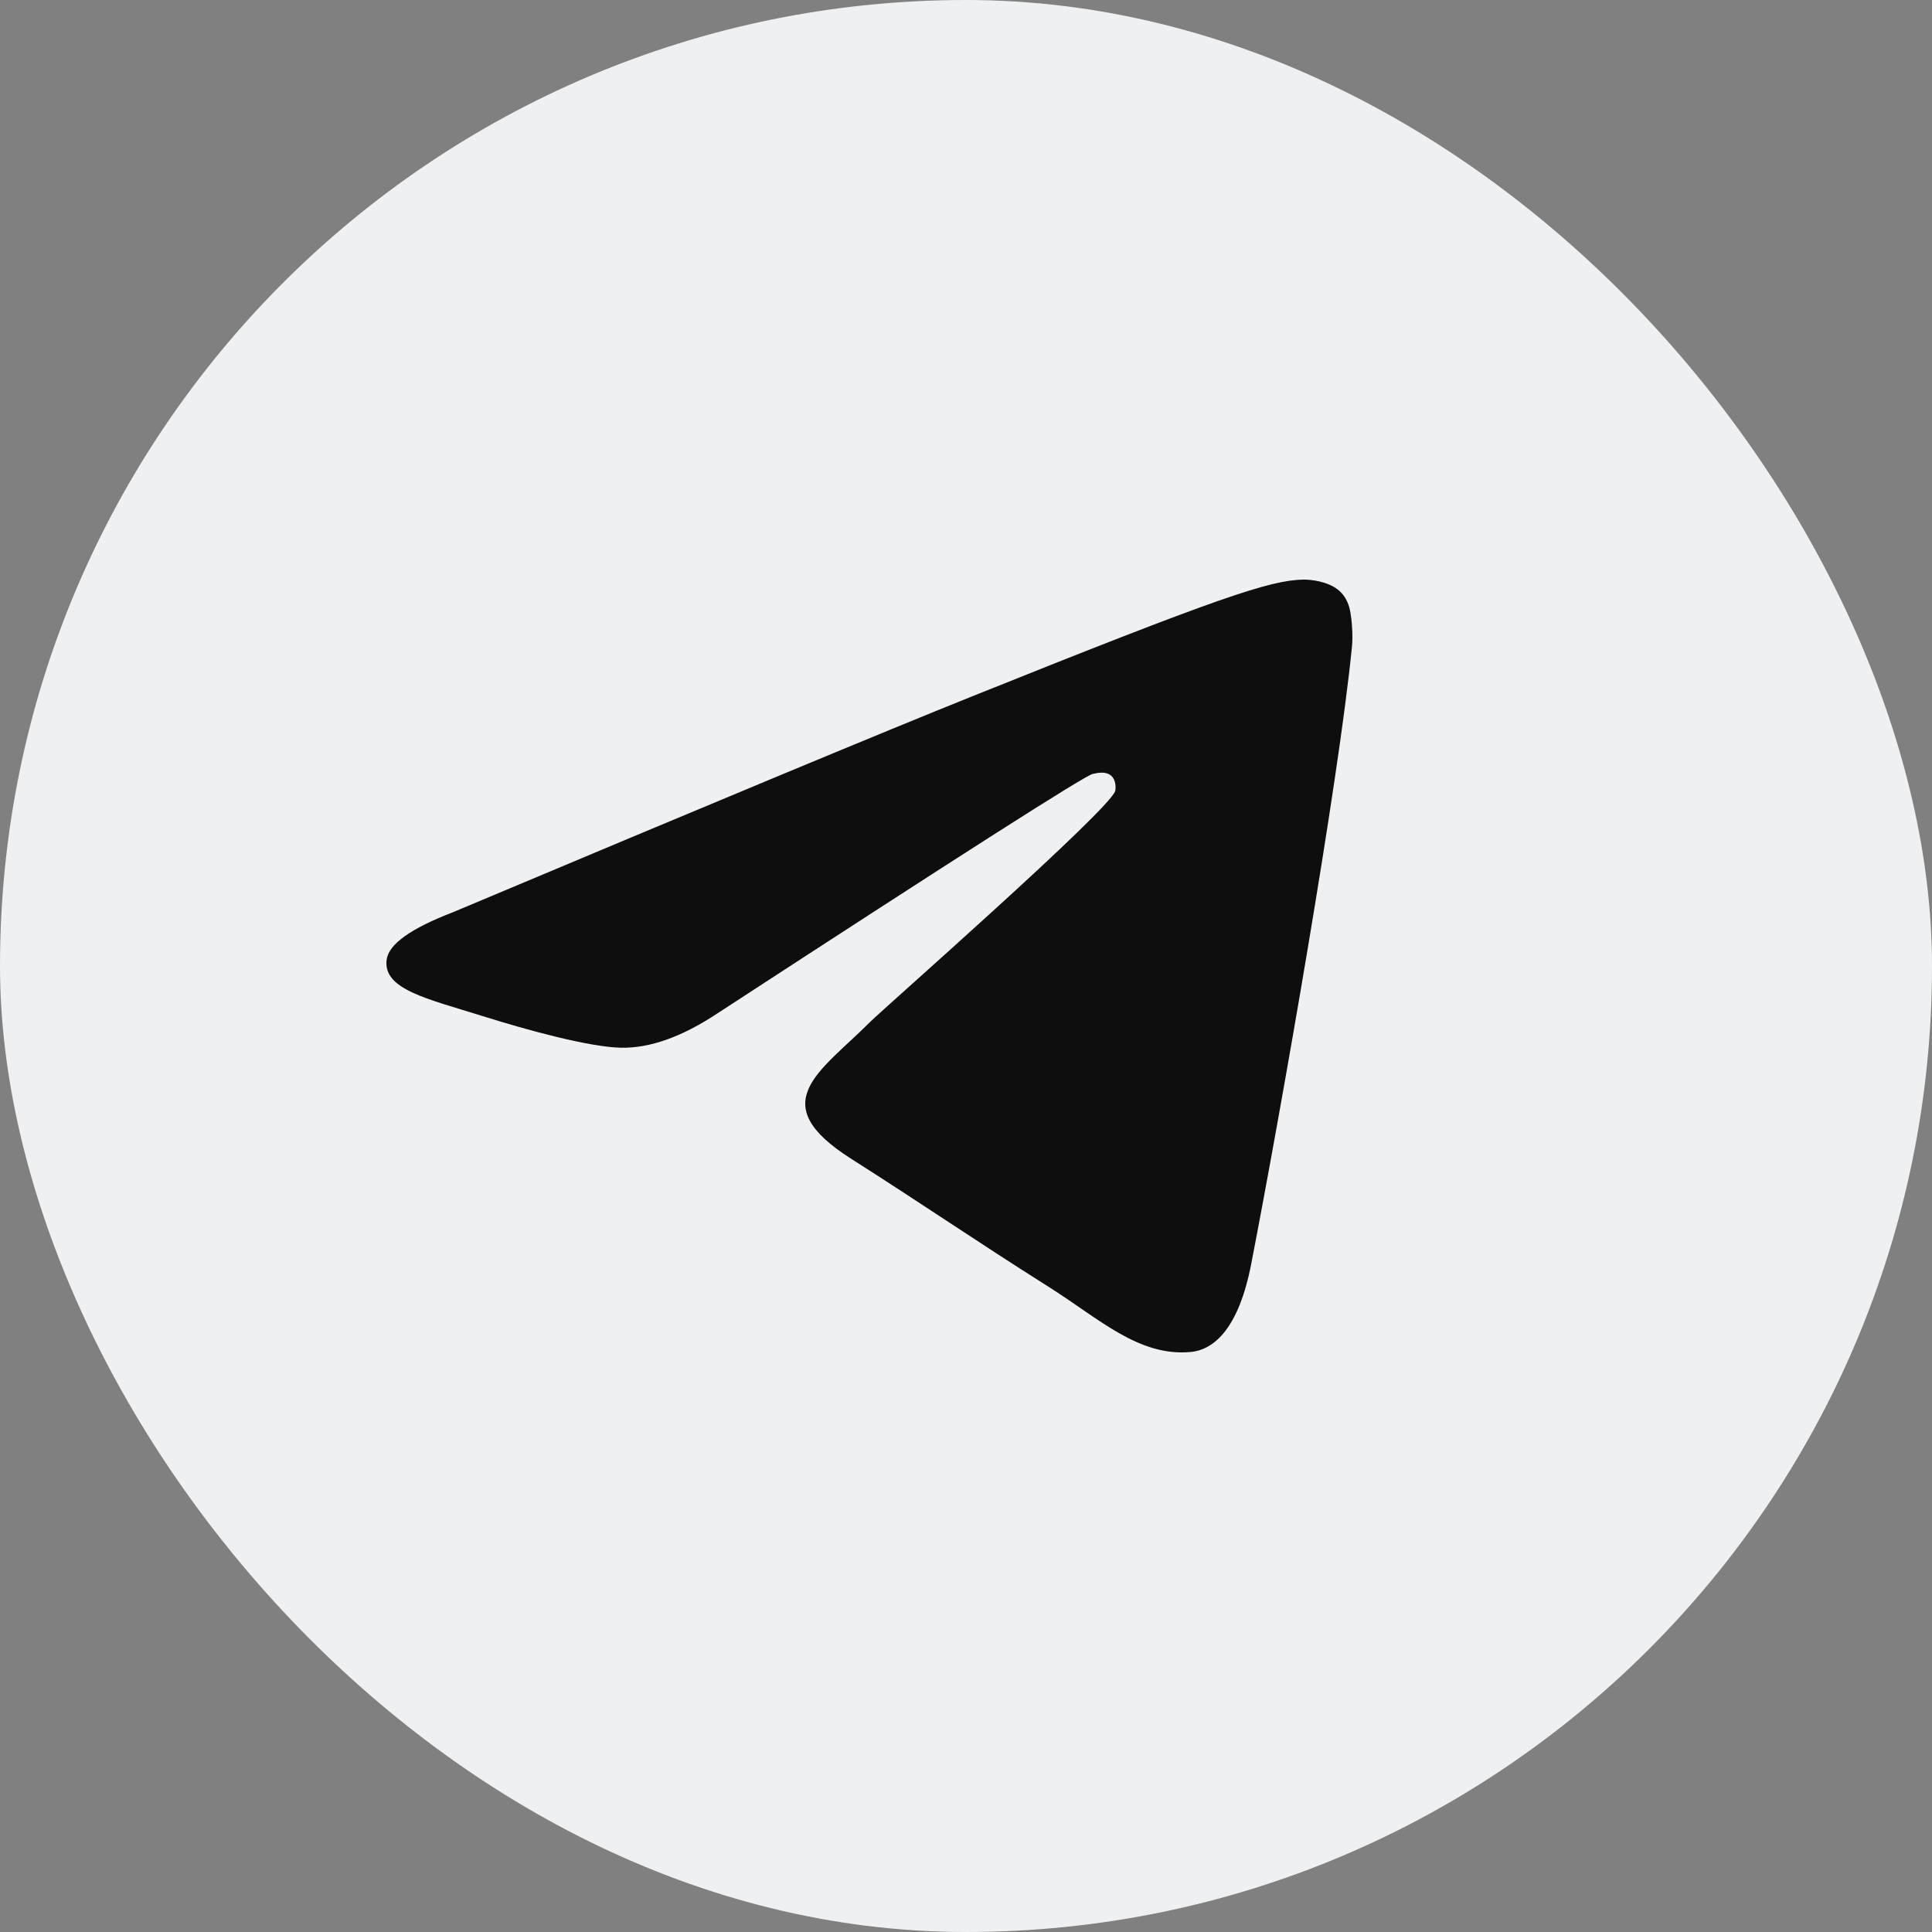 <?xml version="1.0" encoding="UTF-8"?> <svg xmlns="http://www.w3.org/2000/svg" width="40" height="40" viewBox="0 0 40 40" fill="none"><rect x="0" y="0" width="40" height="40" fill="#808080" stroke="none"/> <rect width="40" height="40" rx="20" fill="#EFF0F1"></rect> <path fill-rule="evenodd" clip-rule="evenodd" d="M9.375 18.888C14.744 16.63 18.324 15.141 20.115 14.422C25.229 12.369 26.292 12.012 26.985 12C27.137 11.998 27.478 12.034 27.698 12.207C27.884 12.353 27.936 12.55 27.96 12.688C27.985 12.827 28.015 13.142 27.991 13.388C27.714 16.199 26.515 23.021 25.905 26.169C25.646 27.502 25.138 27.948 24.646 27.992C23.577 28.087 22.765 27.31 21.729 26.654C20.108 25.629 19.192 24.99 17.619 23.989C15.8 22.833 16.979 22.197 18.015 21.158C18.287 20.886 22.999 16.749 23.09 16.373C23.101 16.326 23.112 16.151 23.004 16.059C22.896 15.967 22.738 15.998 22.623 16.023C22.46 16.059 19.871 17.711 14.855 20.98C14.12 21.467 13.454 21.704 12.858 21.692C12.2 21.678 10.935 21.333 9.995 21.038C8.842 20.676 7.925 20.485 8.005 19.87C8.046 19.55 8.503 19.223 9.375 18.888Z" fill="#0E0E0E"></path> </svg> 